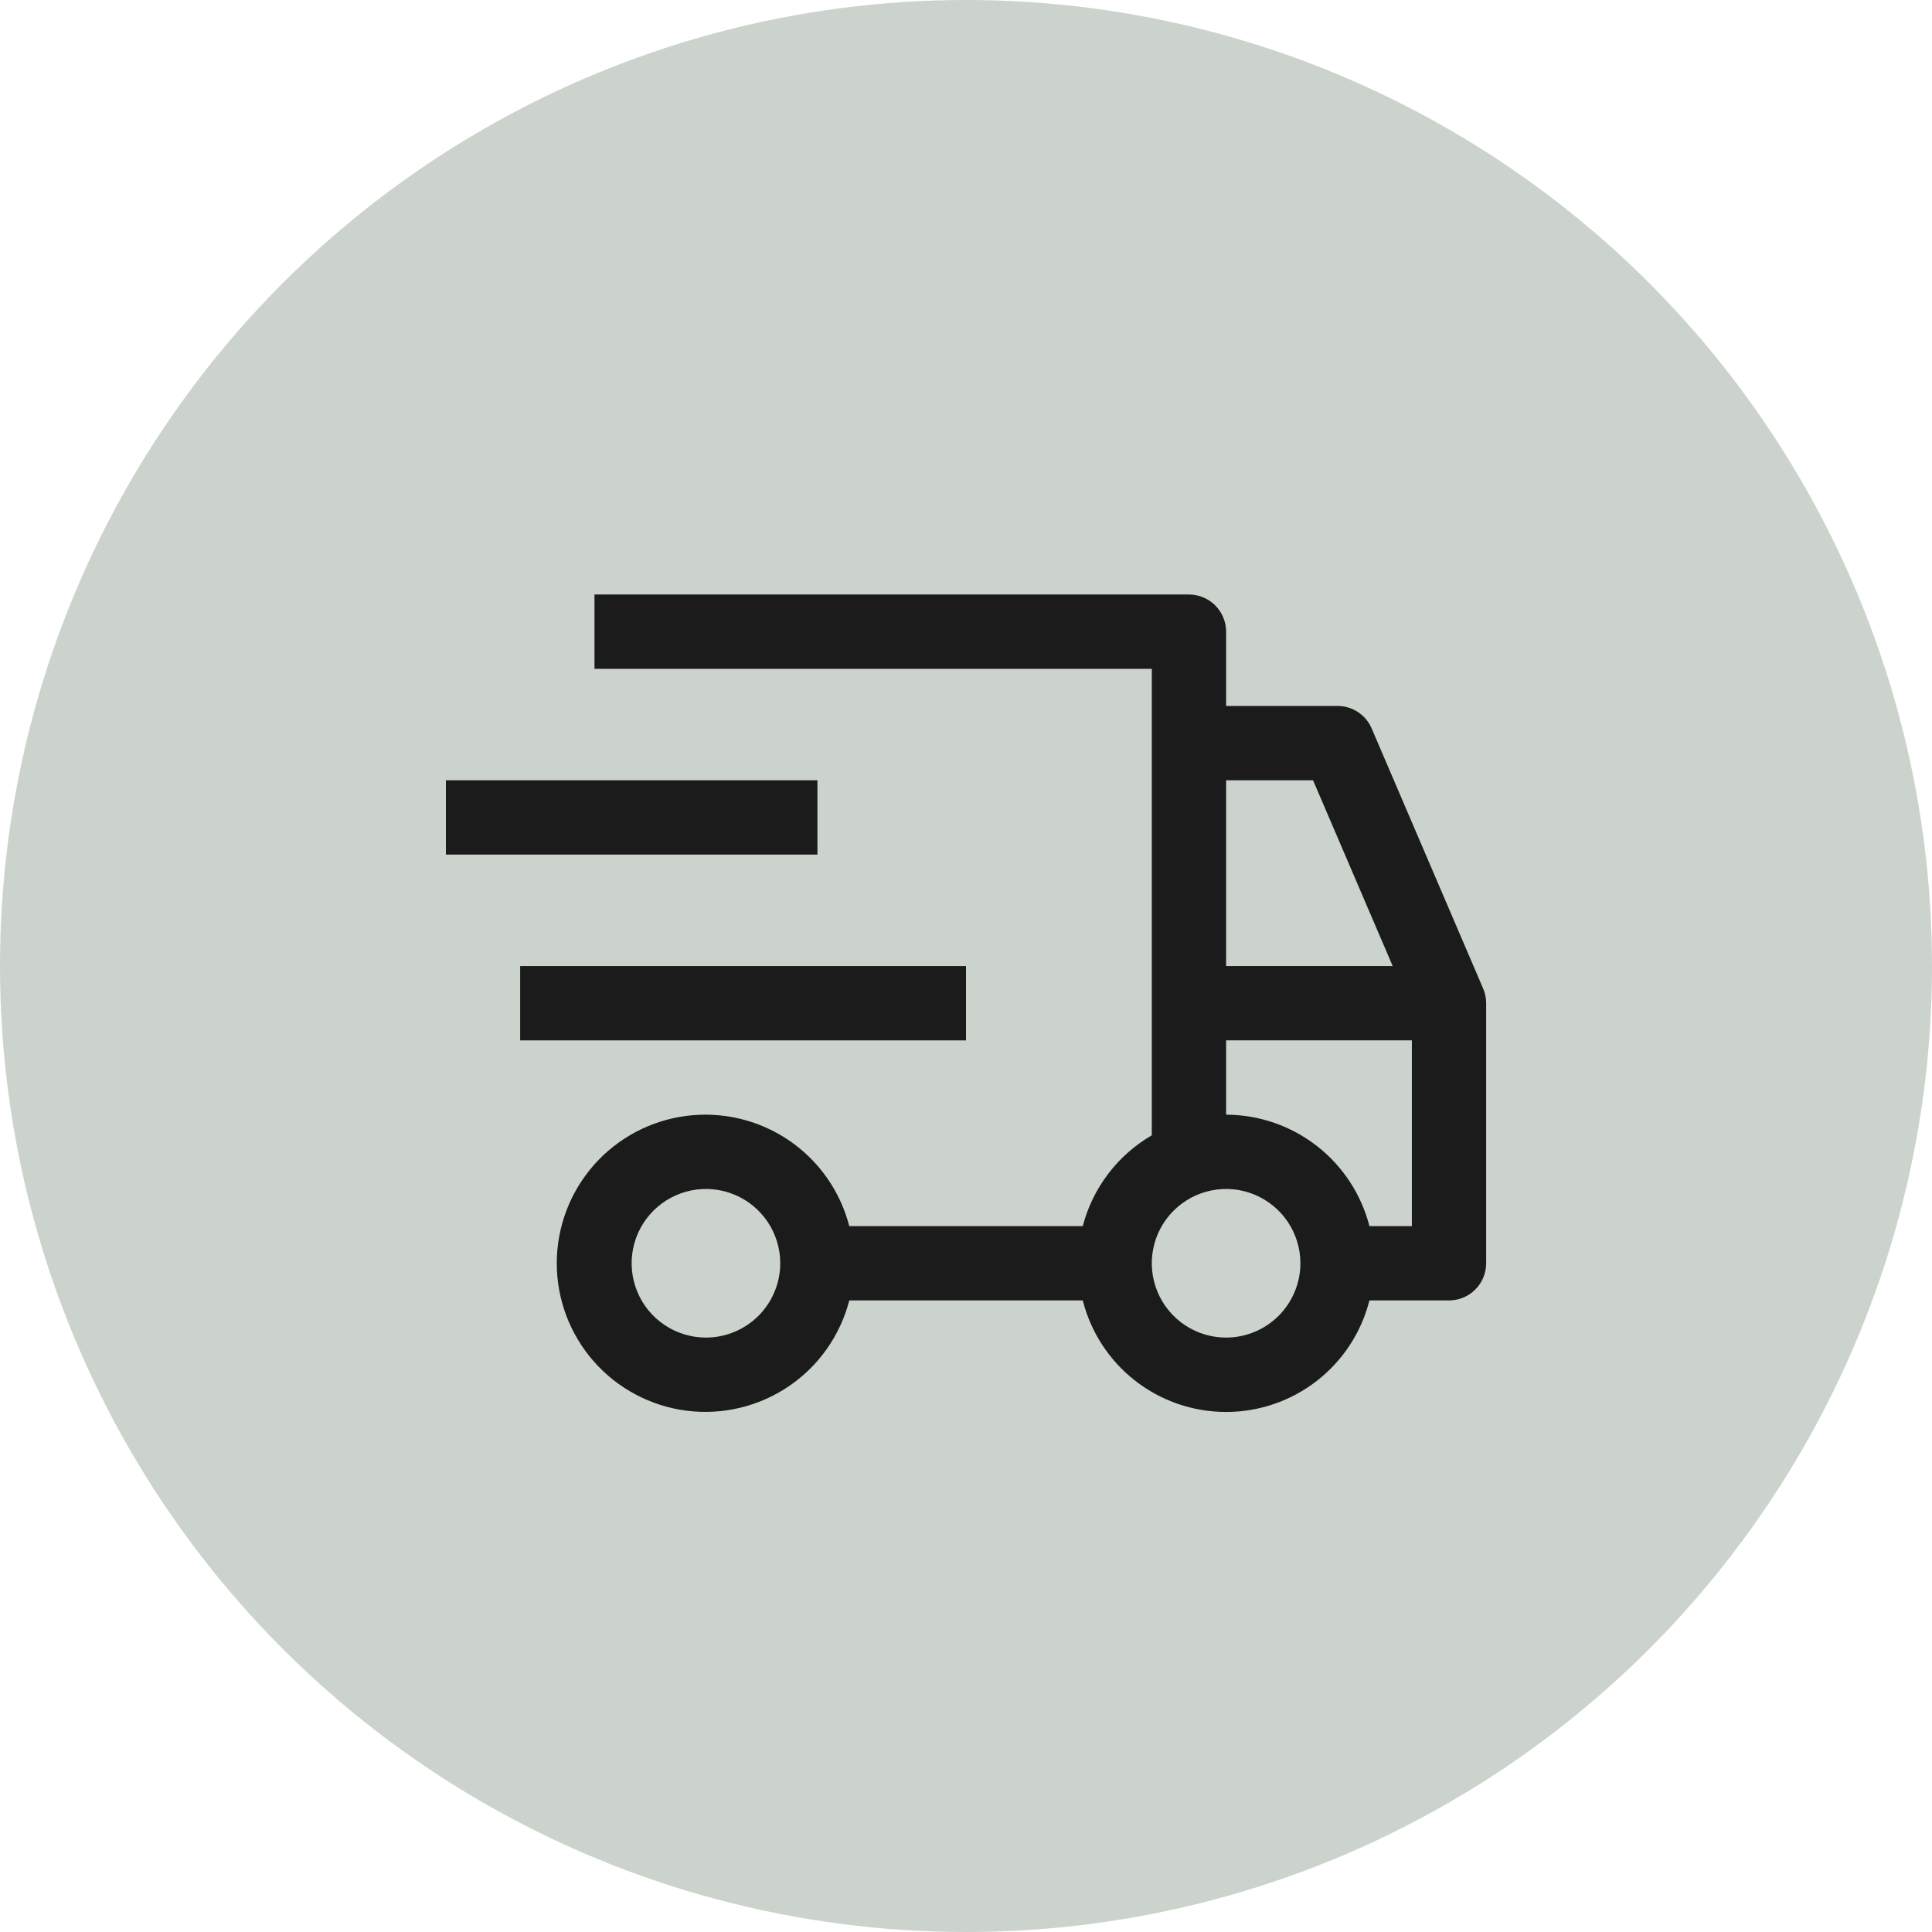 <svg width="60" height="60" viewBox="0 0 60 60" fill="none" xmlns="http://www.w3.org/2000/svg">
<circle cx="30" cy="30" r="30" fill="#CBD3CC"/>
<path d="M16.154 30.002H30V32.31H16.154V30.002Z" fill="#1B1B1B"/>
<path d="M13.848 24.232H25.386V26.54H13.848V24.232Z" fill="#1B1B1B"/>
<path d="M46.061 30.701L42.599 22.624C42.511 22.416 42.363 22.239 42.174 22.115C41.986 21.991 41.765 21.924 41.539 21.924H38.078V19.617C38.078 19.311 37.956 19.017 37.74 18.801C37.523 18.584 37.23 18.463 36.924 18.463H18.462V20.771H35.77V35.258C35.244 35.564 34.784 35.97 34.416 36.454C34.048 36.938 33.779 37.49 33.626 38.078H26.375C26.094 36.991 25.427 36.043 24.497 35.412C23.567 34.782 22.439 34.512 21.325 34.654C20.21 34.795 19.186 35.338 18.443 36.181C17.701 37.024 17.291 38.109 17.291 39.232C17.291 40.355 17.701 41.44 18.443 42.283C19.186 43.126 20.21 43.669 21.325 43.811C22.439 43.952 23.567 43.682 24.497 43.052C25.427 42.422 26.094 41.474 26.375 40.386H33.626C33.877 41.376 34.451 42.255 35.257 42.882C36.063 43.509 37.056 43.85 38.078 43.85C39.099 43.85 40.092 43.509 40.898 42.882C41.704 42.255 42.278 41.376 42.529 40.386H45.001C45.307 40.386 45.6 40.264 45.816 40.048C46.033 39.832 46.154 39.538 46.154 39.232V31.155C46.154 30.999 46.123 30.844 46.061 30.701ZM21.924 41.54C21.467 41.54 21.021 41.404 20.642 41.151C20.262 40.897 19.966 40.537 19.792 40.115C19.617 39.694 19.571 39.23 19.66 38.782C19.749 38.334 19.969 37.923 20.292 37.6C20.615 37.278 21.026 37.058 21.474 36.969C21.921 36.88 22.385 36.925 22.807 37.1C23.229 37.275 23.589 37.571 23.843 37.95C24.096 38.33 24.231 38.776 24.231 39.232C24.231 39.844 23.987 40.431 23.555 40.863C23.122 41.296 22.535 41.539 21.924 41.54ZM38.078 24.232H40.778L43.251 30.001H38.078V24.232ZM38.078 41.54C37.621 41.54 37.175 41.404 36.795 41.151C36.416 40.897 36.12 40.537 35.946 40.115C35.771 39.694 35.725 39.23 35.814 38.782C35.903 38.334 36.123 37.923 36.446 37.6C36.769 37.278 37.18 37.058 37.627 36.969C38.075 36.88 38.539 36.925 38.961 37.1C39.382 37.275 39.743 37.571 39.996 37.95C40.25 38.33 40.385 38.776 40.385 39.232C40.385 39.844 40.141 40.431 39.709 40.863C39.276 41.296 38.689 41.539 38.078 41.54ZM43.847 38.078H42.529C42.275 37.09 41.7 36.214 40.894 35.587C40.089 34.961 39.098 34.62 38.078 34.617V32.309H43.847V38.078Z" fill="#1B1B1B"/>
</svg>
